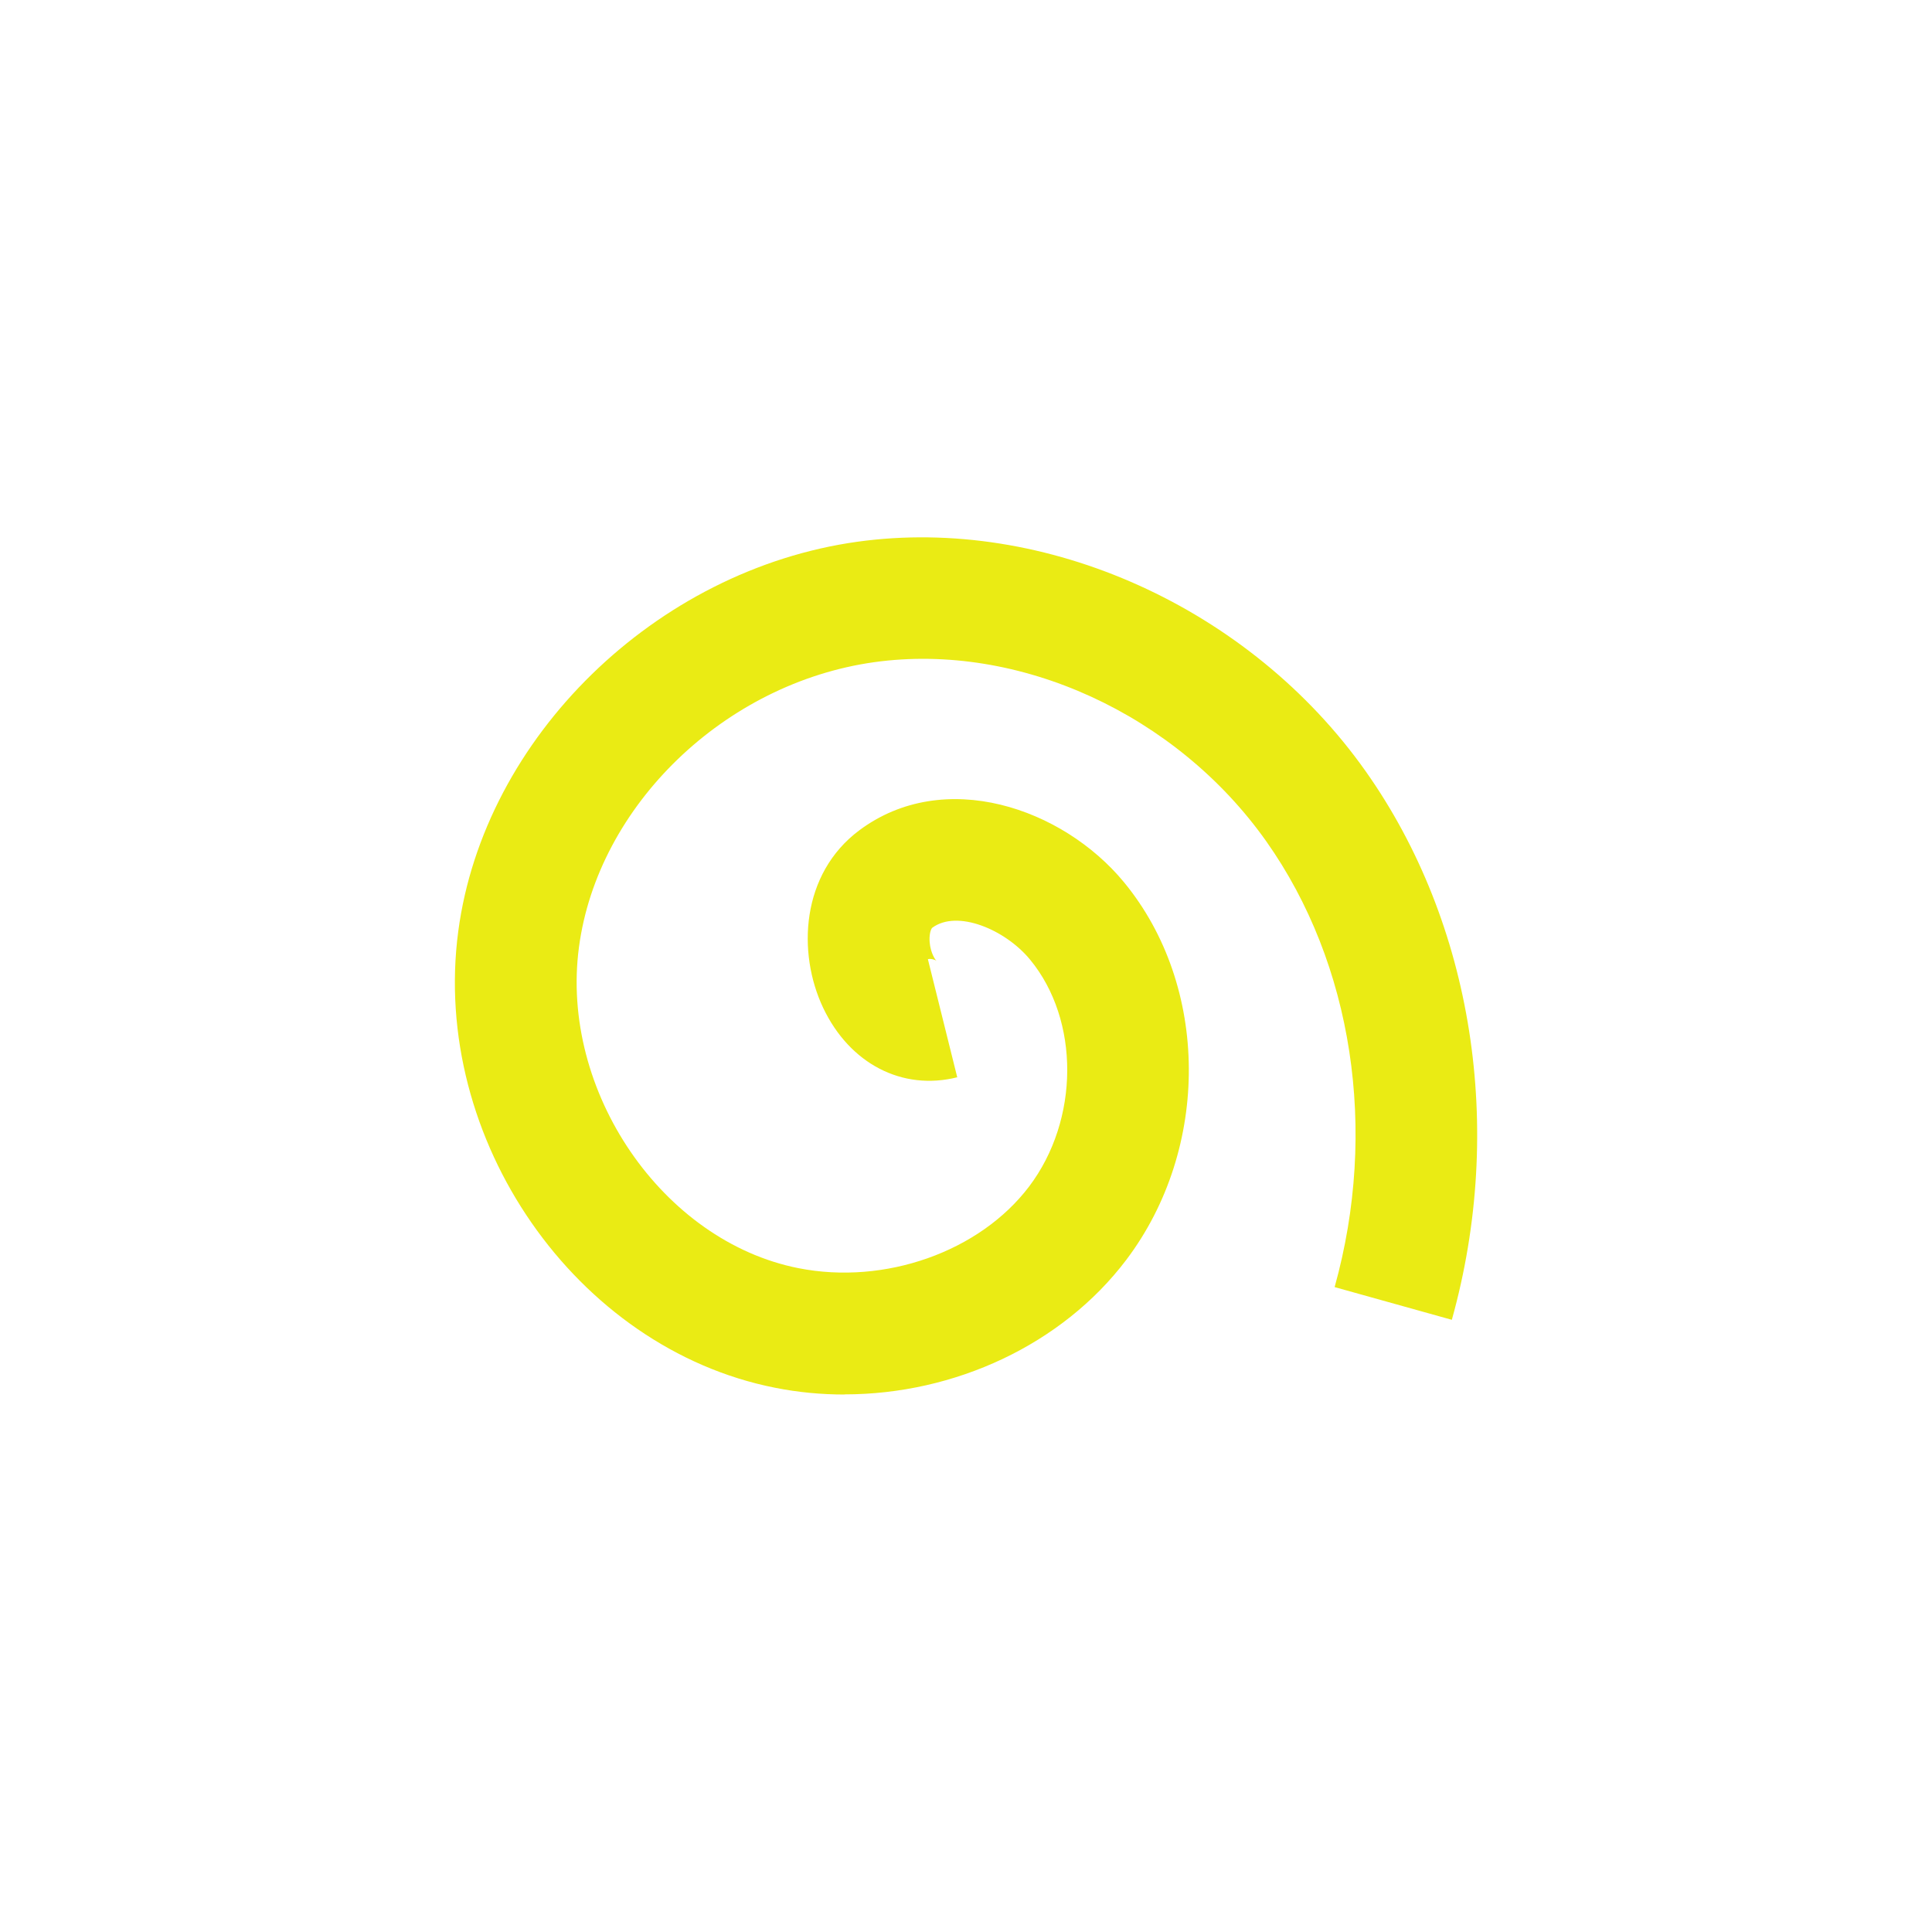 <svg xmlns="http://www.w3.org/2000/svg" id="Capa_1" data-name="Capa 1" viewBox="0 0 150 150"><defs><style> .cls-1 { fill: #eaeb14; } </style></defs><path class="cls-1" d="M65.57,108.27c-1.81,0-3.63-.17-5.42-.53-15.46-3.07-26.72-19.29-24.57-35.44,2-15.06,15.33-28.06,30.99-30.24,14.63-2.03,30.49,5.13,39.46,17.82,8.34,11.8,10.84,27.72,6.69,42.59l-9.1-2.54c3.39-12.16,1.41-25.1-5.3-34.6-6.99-9.89-19.22-15.48-30.44-13.92-11.61,1.62-21.47,11.13-22.93,22.13-1.49,11.18,6.48,22.83,17.04,24.92,6.72,1.33,14.08-1.28,17.91-6.34,3.92-5.18,3.95-12.92.07-17.62-1.92-2.33-5.66-3.91-7.6-2.46-.05.04-.18.28-.2.77-.03.92.37,1.65.55,1.8-.12-.11-.47-.2-.68-.14l2.28,9.17c-4.27,1.07-8.35-1.05-10.41-5.39-2.03-4.29-1.72-10.4,2.8-13.78,6.59-4.92,15.8-1.74,20.55,4.02,6.65,8.06,6.73,20.67.18,29.33-4.98,6.58-13.32,10.44-21.87,10.44Z"></path></svg>